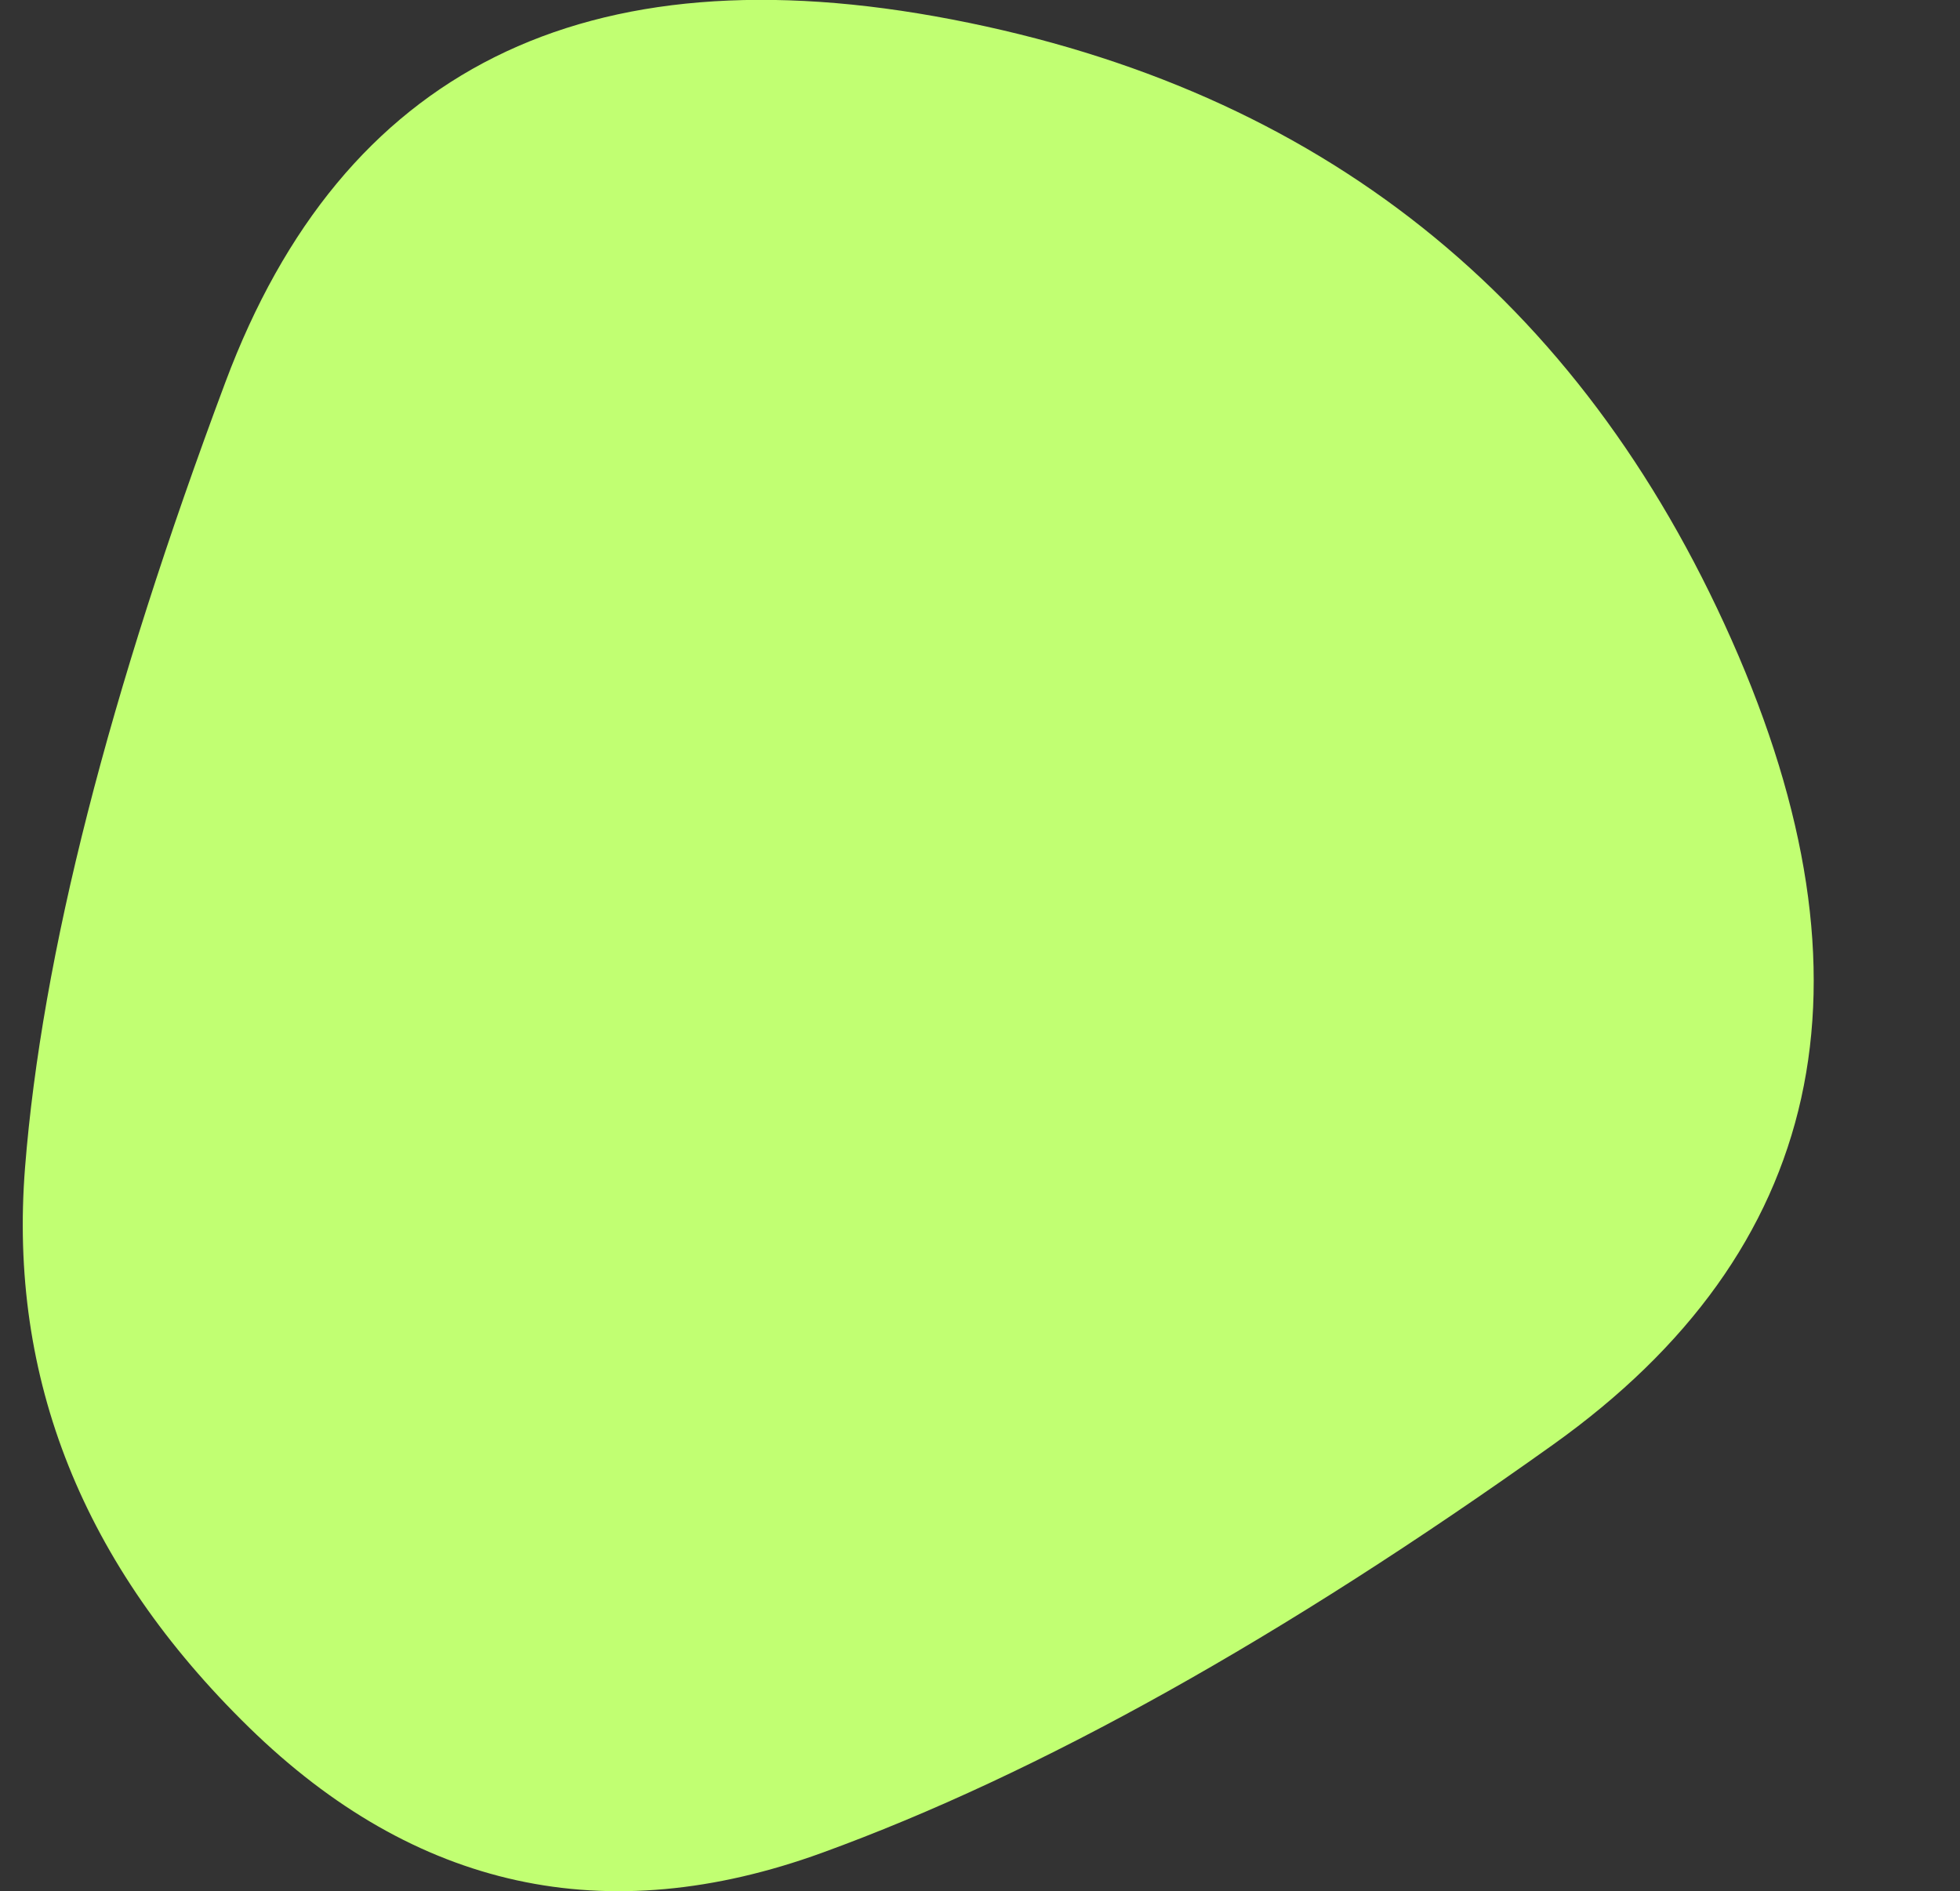 <?xml version="1.0" encoding="UTF-8" standalone="no"?><svg xmlns="http://www.w3.org/2000/svg" xmlns:xlink="http://www.w3.org/1999/xlink" fill="#000000" height="641.7" preserveAspectRatio="xMidYMid meet" version="1" viewBox="268.0 108.4 665.0 641.7" width="665" zoomAndPan="magnify"><rect x="268.0" y="108.4" width="665.0" height="641.7" fill="#333333" stroke="none"/><defs><clipPath id="a"><path d="M795 598.5Q657 697 547 737t-194.5-42.5q-84.5-82.5-76-190t68-266.5Q404 79 591 115t264.5 210.5Q933 500 795 598.5Z"/></clipPath></defs><g clip-path="url(#a)" id="change1_1"><path d="M795 598.5Q657 697 547 737t-194.5-42.5q-84.5-82.5-76-190t68-266.5Q404 79 591 115t264.5 210.5Q933 500 795 598.5Z" fill="#c1ff72"/></g></svg>